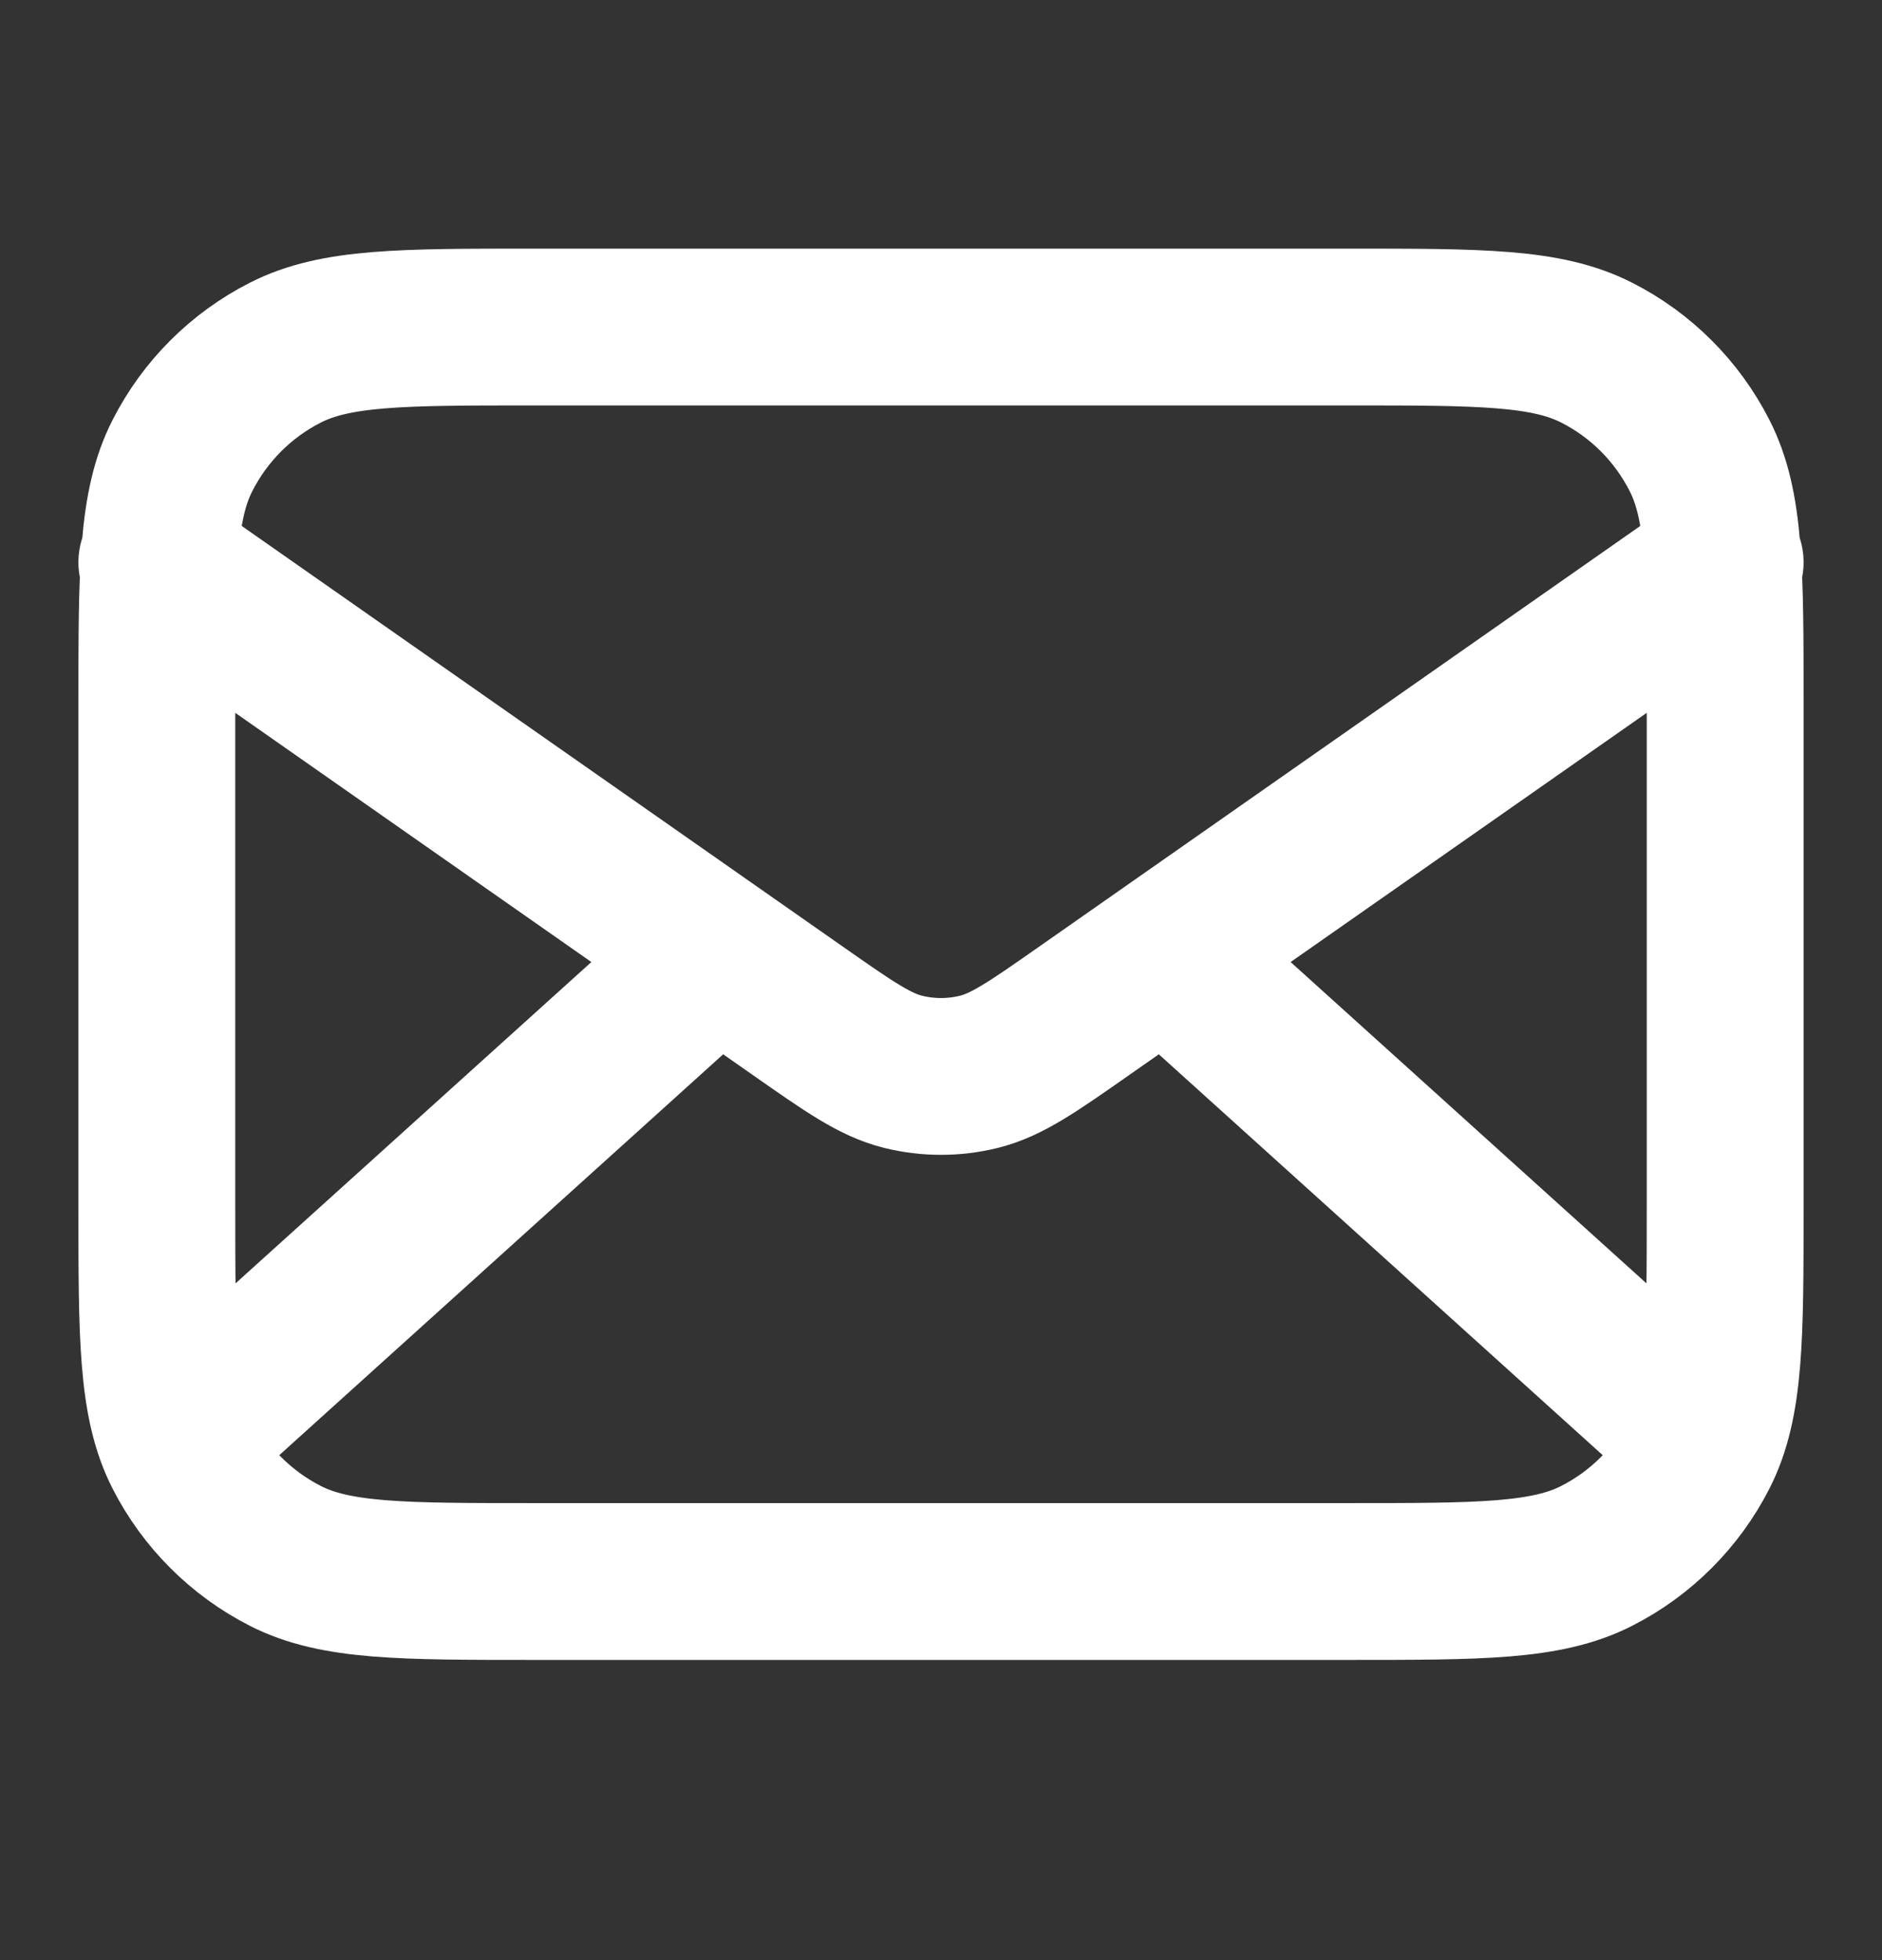 <svg width="24" height="25" viewBox="0 0 24 25" fill="none" xmlns="http://www.w3.org/2000/svg">
<rect x="0" y="0" width="24" height="25" fill="#333333" stroke="none"/>
<g id="mail-02">
<path id="Icon" d="M21.5 18.171L14.857 12.171M9.143 12.171L2.5 18.171M2 7.171L10.165 12.886C10.826 13.349 11.157 13.581 11.516 13.67C11.834 13.749 12.166 13.749 12.484 13.67C12.843 13.581 13.174 13.349 13.835 12.886L22 7.171M6.8 20.171H17.2C18.88 20.171 19.72 20.171 20.362 19.844C20.927 19.556 21.385 19.097 21.673 18.533C22 17.891 22 17.051 22 15.371V8.971C22 7.291 22 6.451 21.673 5.809C21.385 5.244 20.927 4.785 20.362 4.498C19.72 4.171 18.88 4.171 17.2 4.171H6.8C5.12 4.171 4.28 4.171 3.638 4.498C3.074 4.785 2.615 5.244 2.327 5.809C2 6.451 2 7.291 2 8.971V15.371C2 17.051 2 17.891 2.327 18.533C2.615 19.097 3.074 19.556 3.638 19.844C4.28 20.171 5.12 20.171 6.8 20.171Z" stroke="white" stroke-width="2" stroke-linecap="round" stroke-linejoin="round"/>
</g>
</svg>

